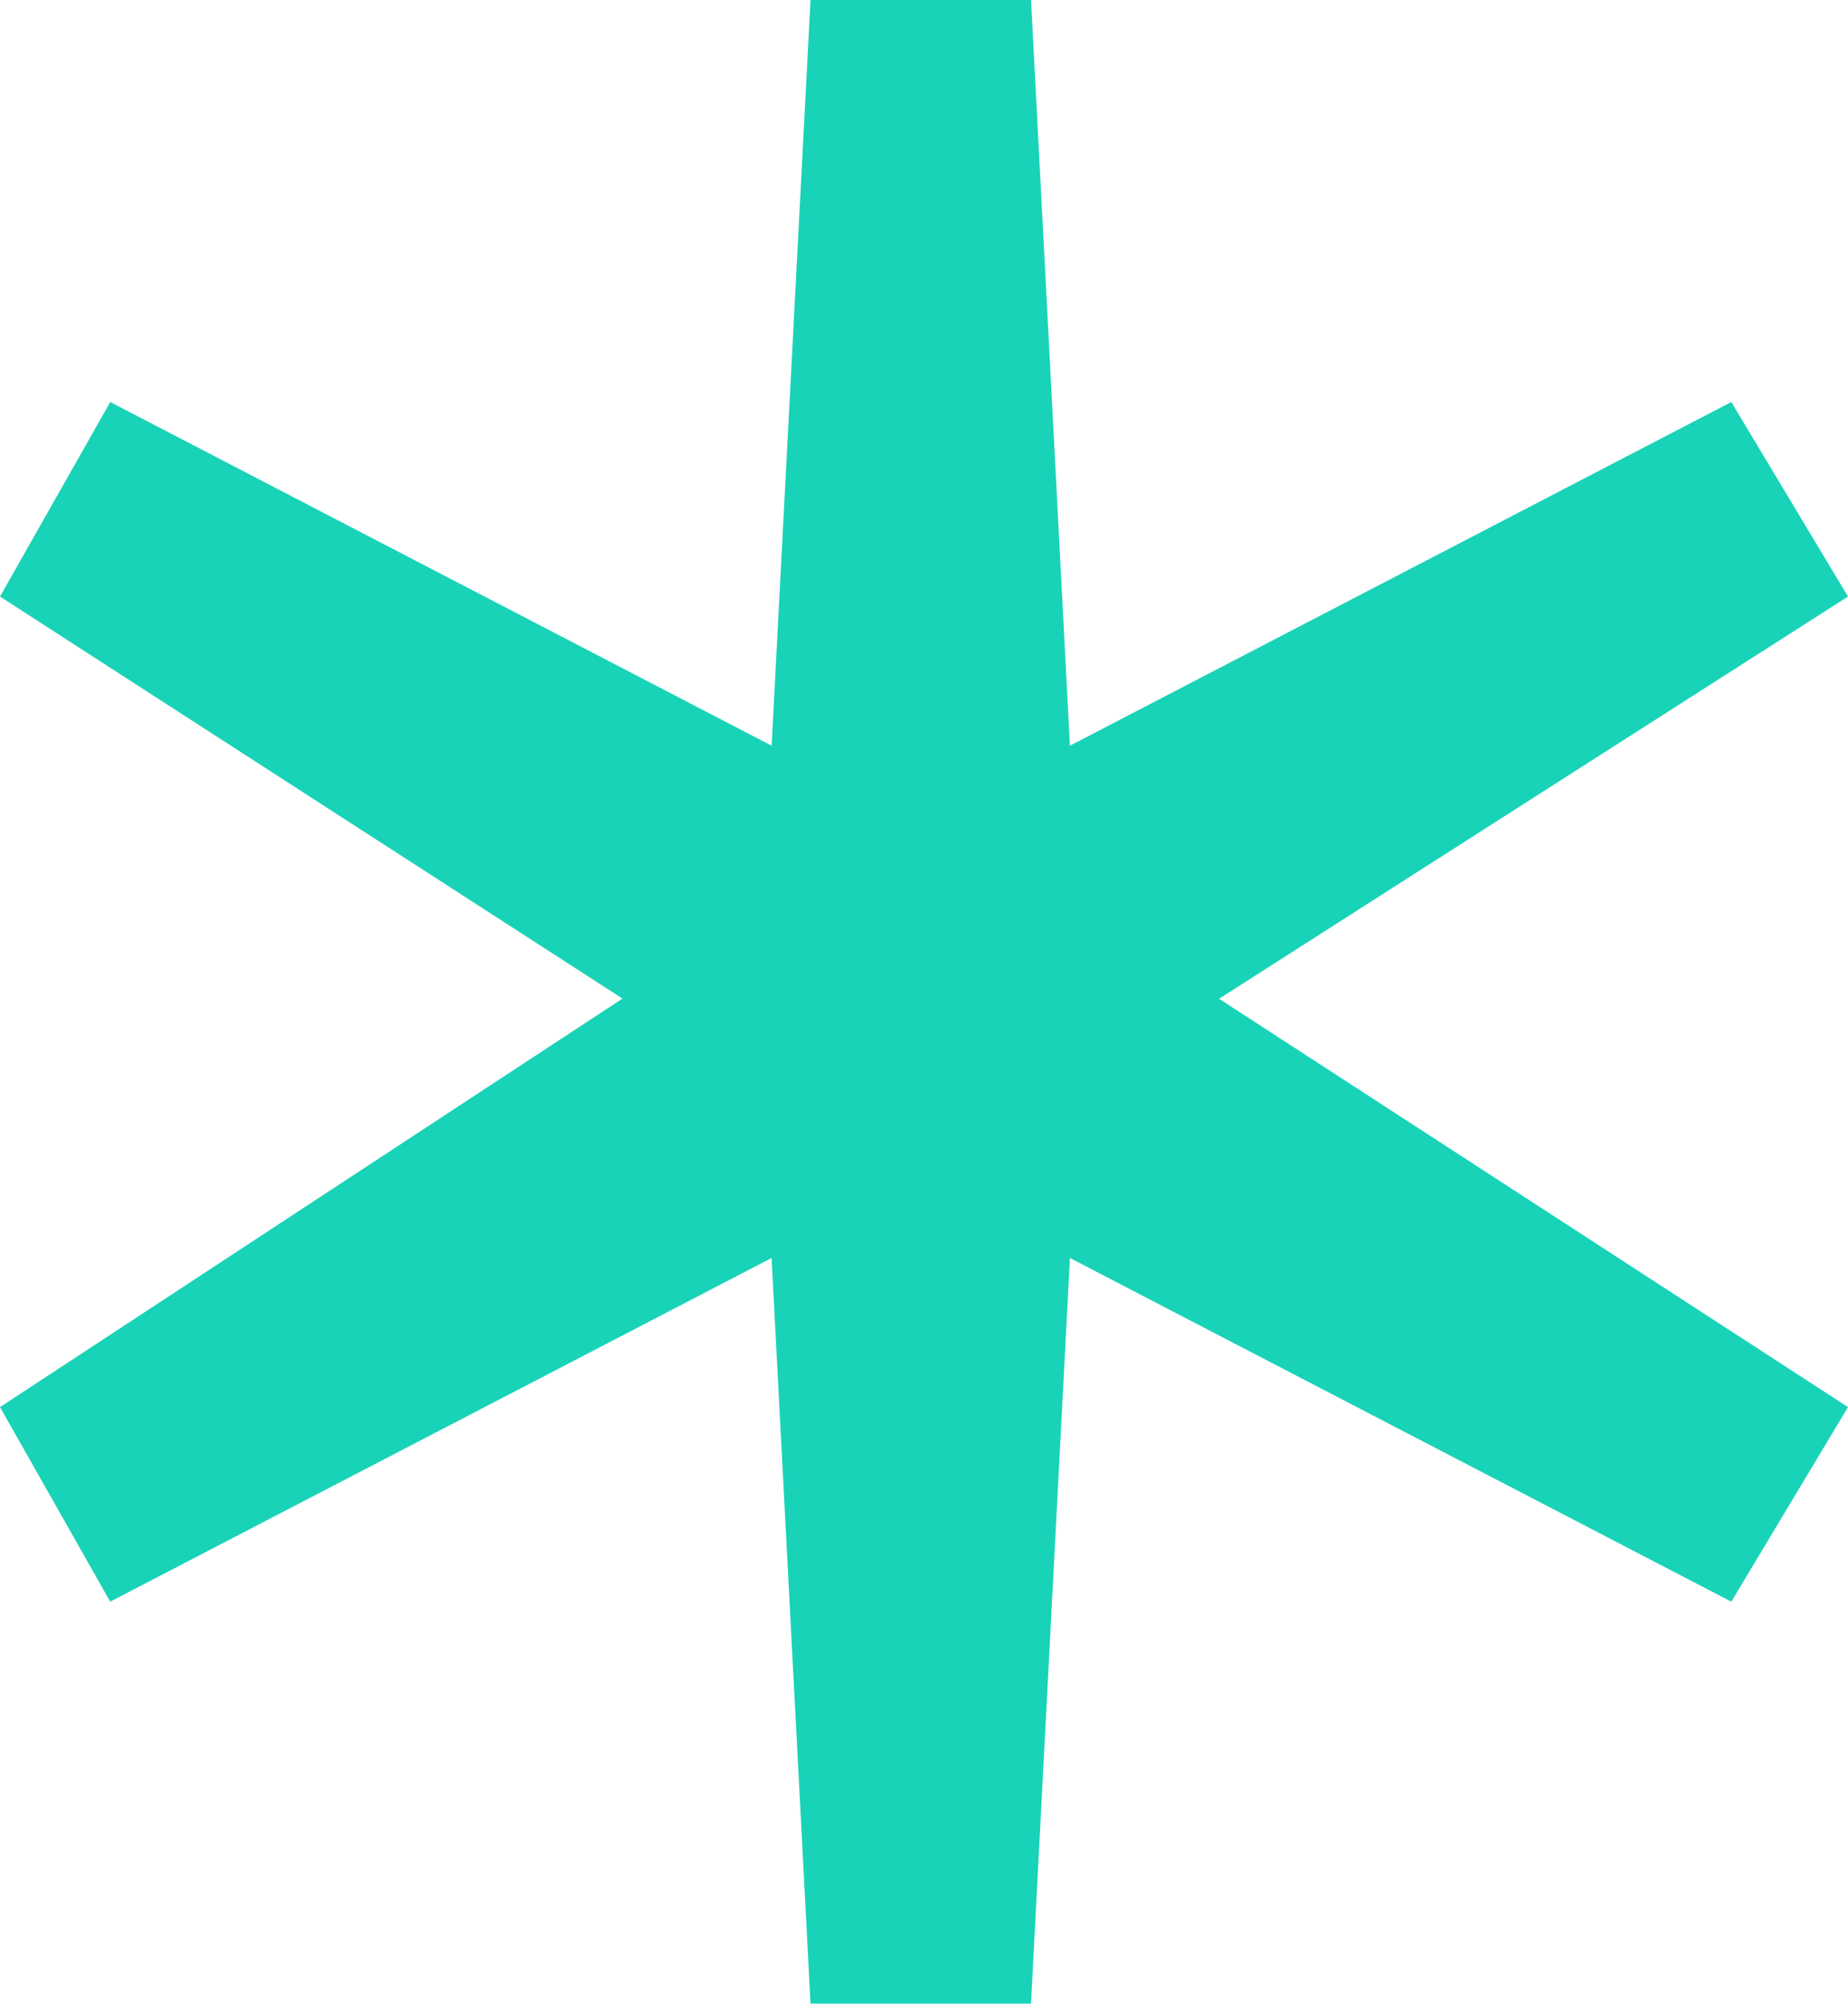 <svg xmlns="http://www.w3.org/2000/svg" width="51.594" height="55.939" viewBox="0 0 51.594 55.939"><path id="Trazado_2803" data-name="Trazado 2803" d="M22.629,0,21.543,20.819,3.078,11.224,0,16.655,17.379,27.879,0,39.284l3.077,5.432,18.465-9.595,1.087,20.819h6.155l1.087-20.819,18.465,9.595,3.258-5.432-17.559-11.4L51.594,16.655l-3.258-5.431L29.871,20.819,28.785,0Z" transform="translate(0 0)" fill="#18d3b8"></path></svg>